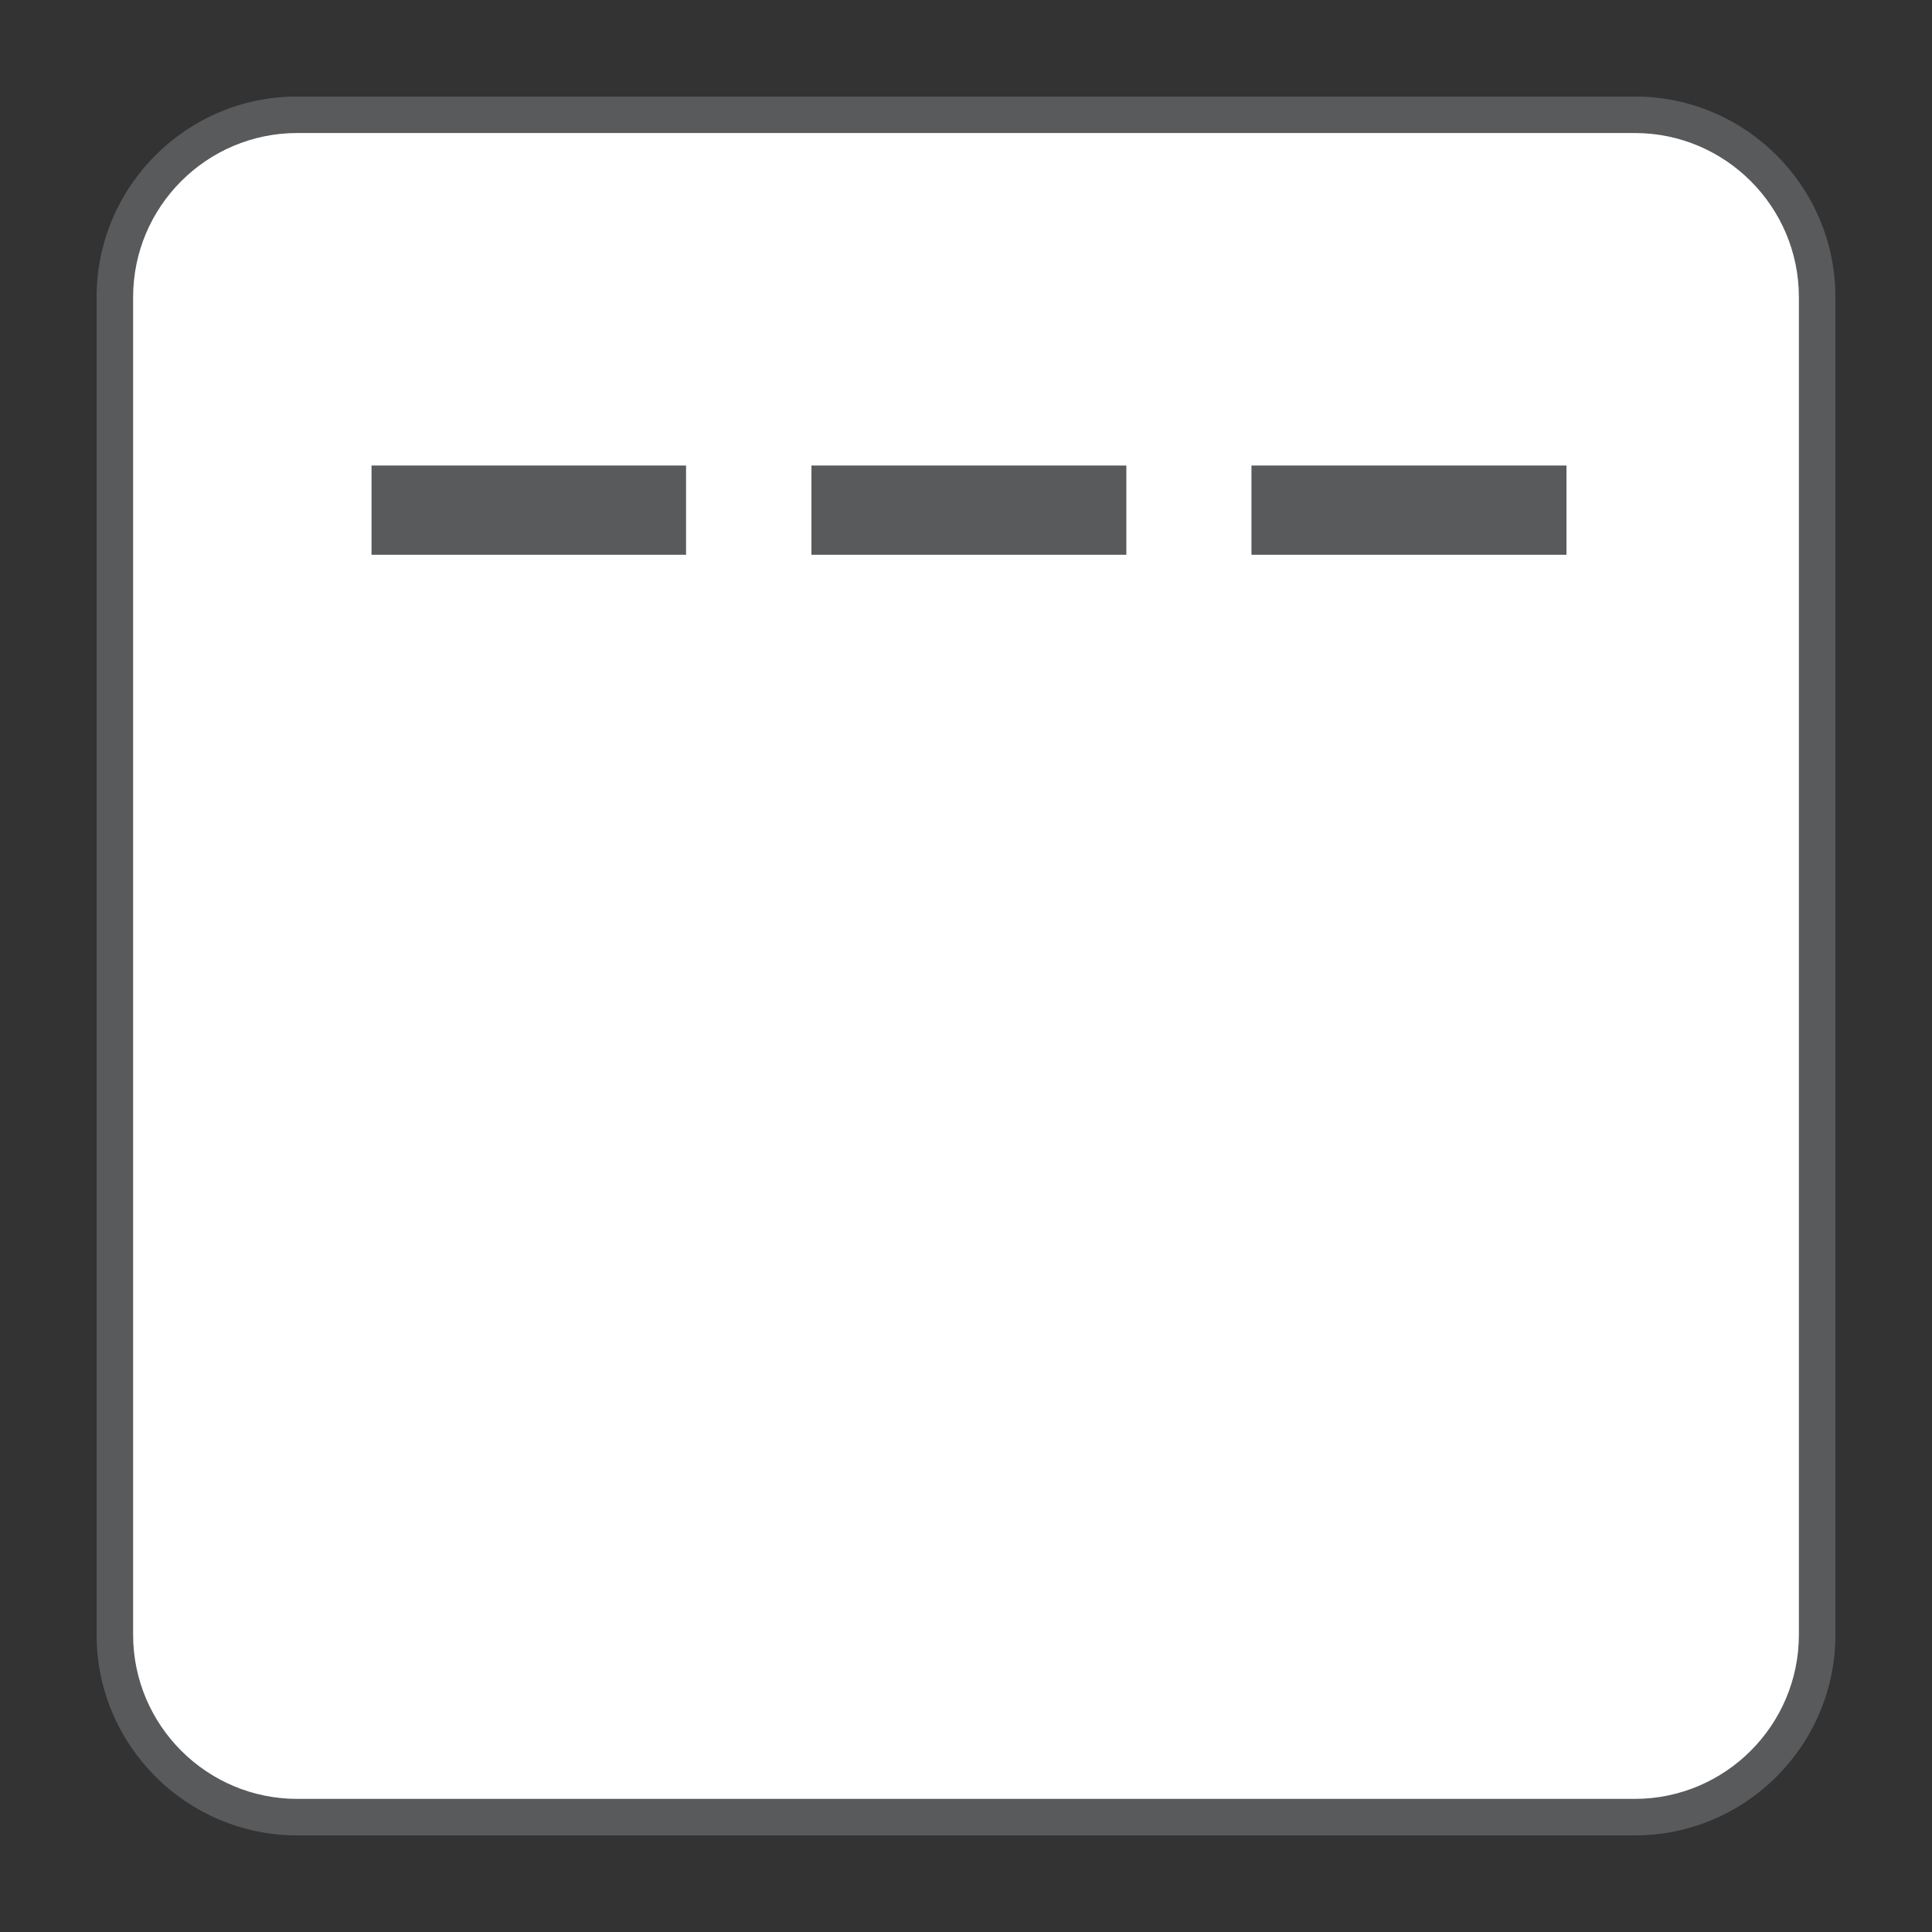 <?xml version="1.0" encoding="UTF-8"?>
<svg id="Layer_1" xmlns="http://www.w3.org/2000/svg" xmlns:xlink="http://www.w3.org/1999/xlink" version="1.1" viewBox="0 0 200 200">
  <rect x="0" y="0" width="200" height="200" fill="#333333" stroke="none"/>
  <!-- Generator: Adobe Illustrator 29.1.0, SVG Export Plug-In . SVG Version: 2.1.0 Build 142)  -->
  <defs>
    <style>
      .st0 {
        fill: none;
      }

      .st1 {
        fill: #595a5c;
      }

      .st2 {
        fill: #fff;
      }

      .st3 {
        clip-path: url(#clippath);
      }
    </style>
    <clipPath id="clippath">
      <rect class="st0" x="10" y="10" width="180" height="180"/>
    </clipPath>
  </defs>
  <g class="st3">
    <path class="st2" d="M169.23,11.88H30.77c-10.43,0-18.88,8.46-18.88,18.88v138.47c0,10.43,8.45,18.88,18.88,18.88h138.46c10.43,0,18.88-8.45,18.88-18.88V30.76c0-10.43-8.45-18.88-18.88-18.88"/>
    <path class="st1" d="M169.23,190H30.77c-11.45,0-20.77-9.32-20.77-20.77V30.76c0-11.46,9.32-20.77,20.77-20.77h138.46c11.46,0,20.77,9.31,20.77,20.77v138.47c0,11.45-9.31,20.77-20.77,20.77M30.77,13.77c-9.37,0-16.99,7.62-16.99,16.99v138.47c0,9.36,7.62,16.99,16.99,16.99h138.46c9.37,0,16.99-7.63,16.99-16.99V30.76c0-9.37-7.62-16.99-16.99-16.99H30.77Z"/>
    <rect class="st1" x="37.35" y="47.07" width="34.78" height="11.46"/>
    <path class="st2" d="M73.24,59.65h-37v-13.68h37v13.68ZM38.46,57.43h32.56v-9.24h-32.56v9.24Z"/>
    <rect class="st1" x="82.89" y="47.07" width="34.82" height="11.46"/>
    <path class="st2" d="M118.82,59.65h-37.04v-13.68h37.04v13.68ZM84,57.43h32.6v-9.24h-32.6v9.24Z"/>
    <rect class="st1" x="128.43" y="47.07" width="34.83" height="11.46"/>
    <path class="st2" d="M164.38,59.65h-37.05v-13.68h37.05v13.68ZM129.55,57.43h32.61v-9.24h-32.61v9.24Z"/>
  </g>
</svg>